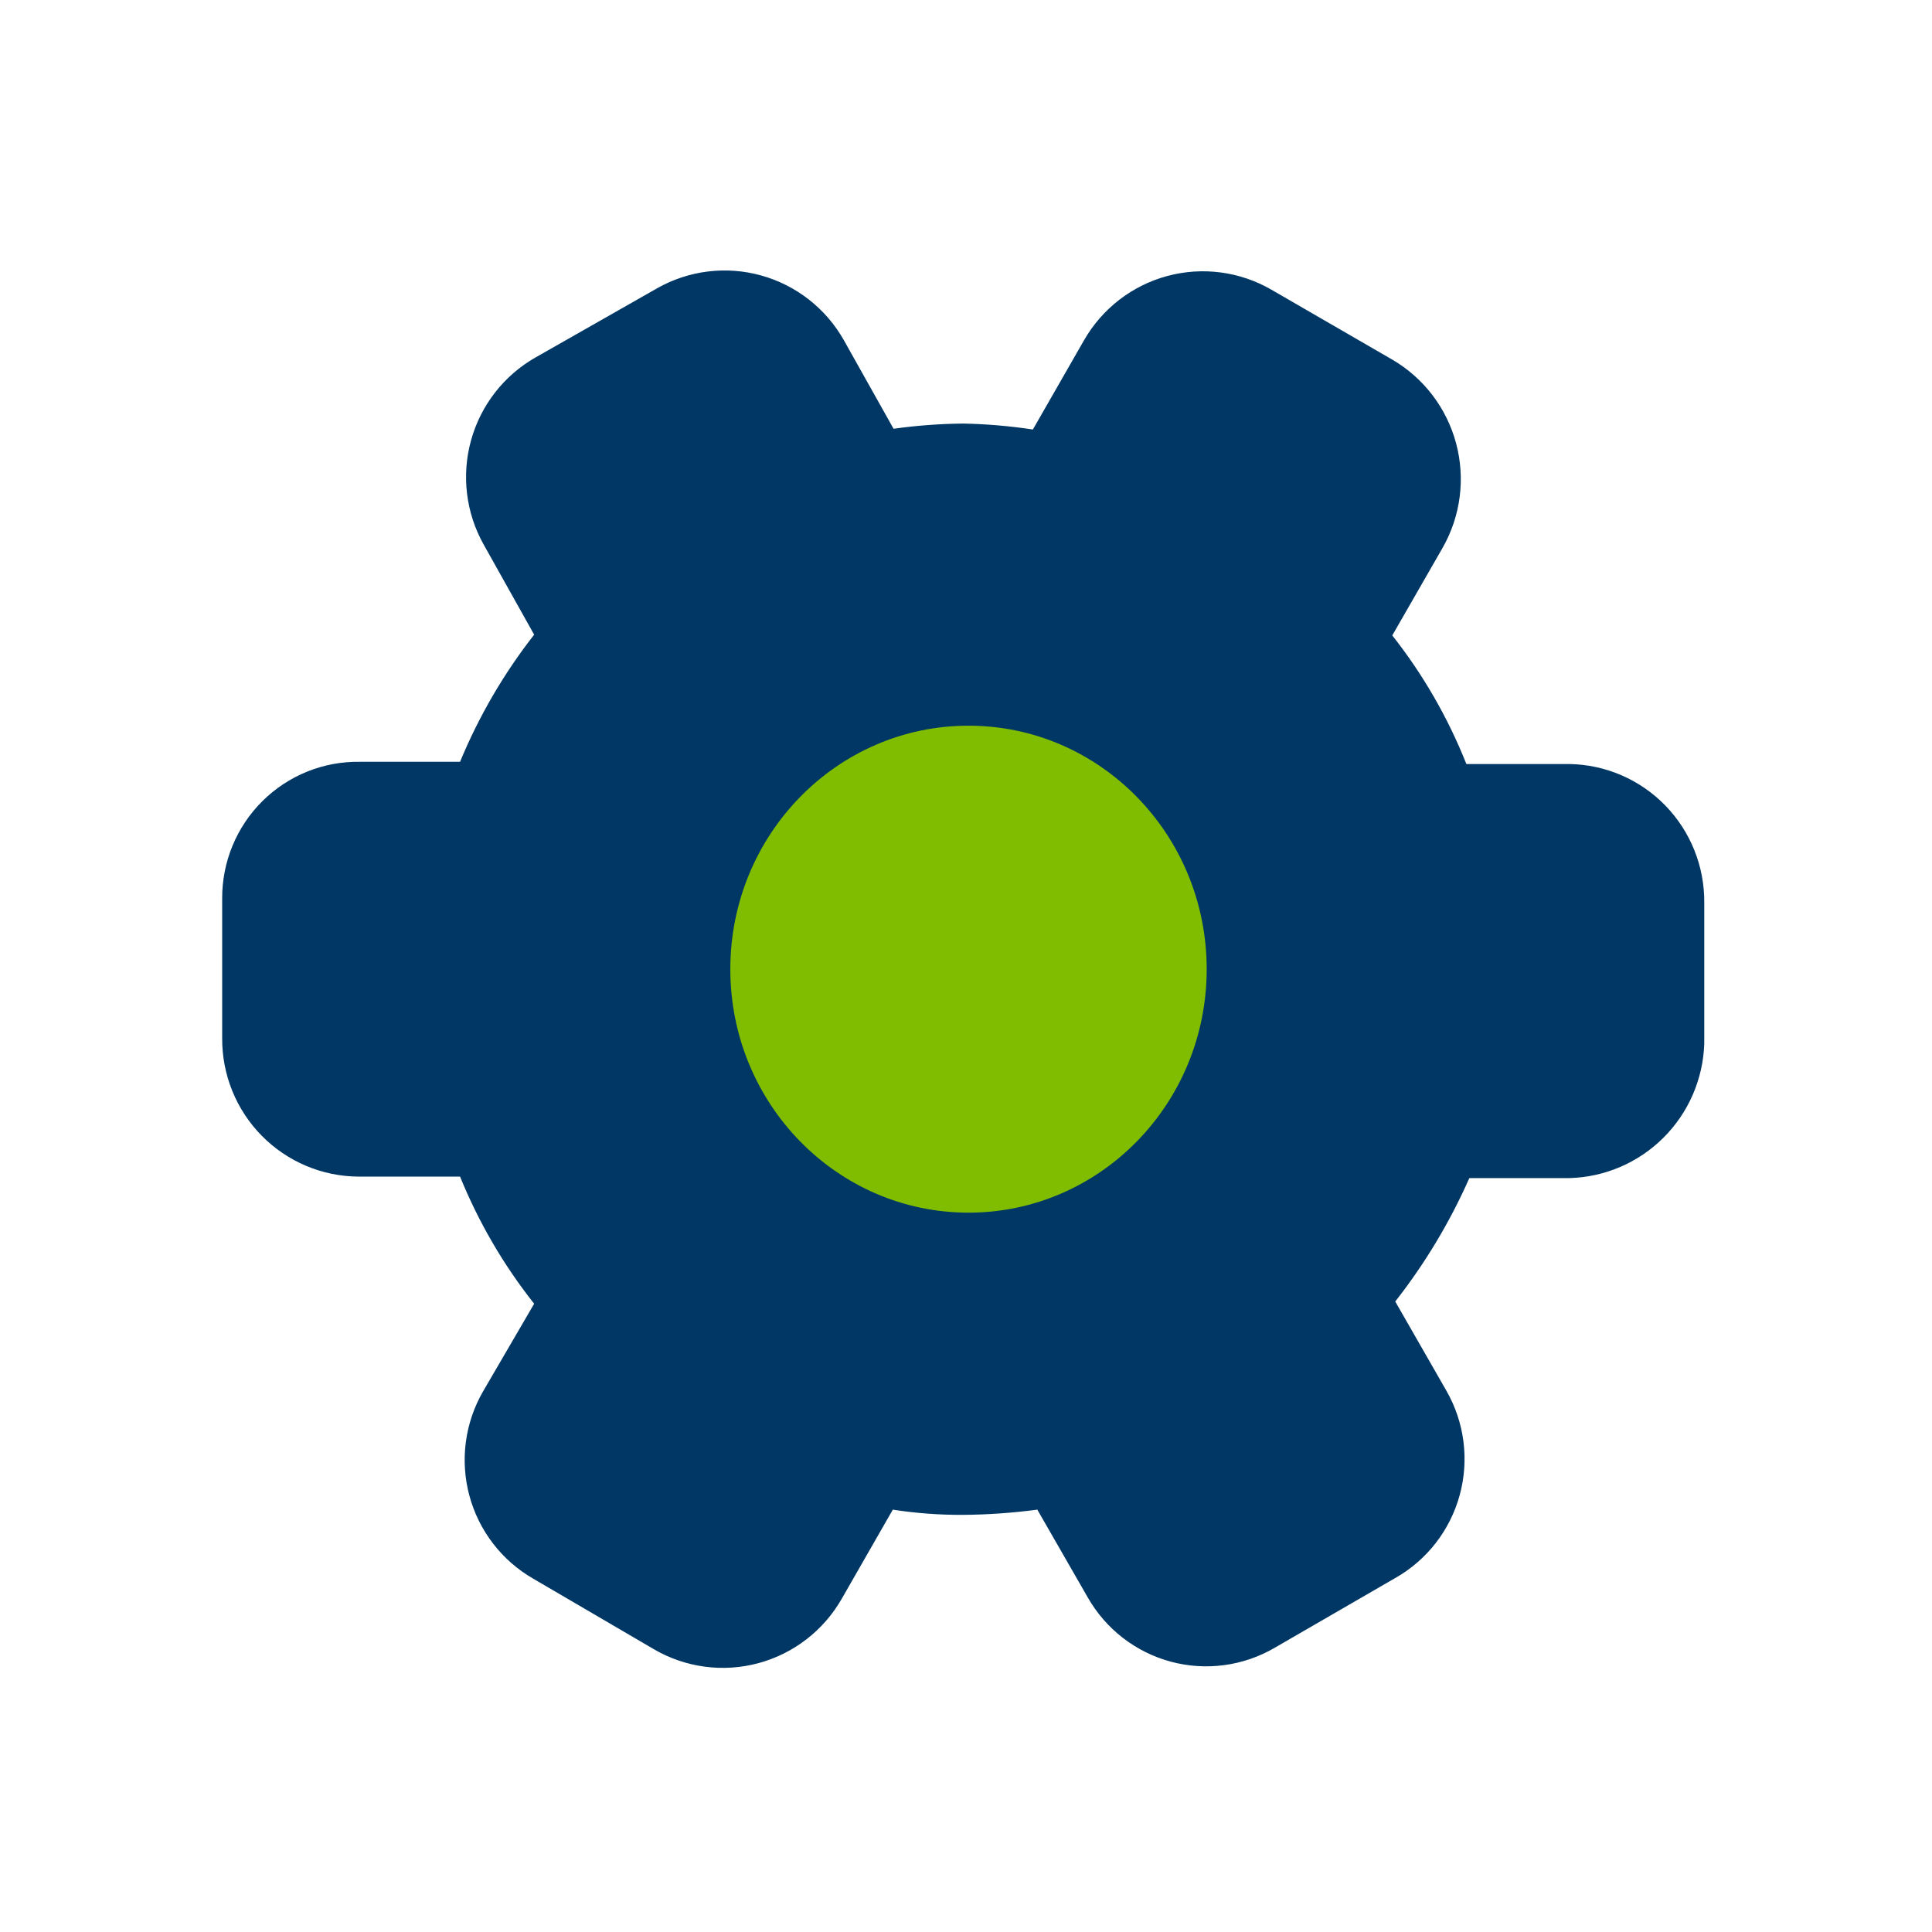 <svg xmlns="http://www.w3.org/2000/svg" width="200" height="200" viewBox="0 0 200 200" fill="none"><path d="M162.462 79.092H151.799C149.899 74.305 147.315 69.82 144.128 65.779L149.345 56.698C151.211 53.419 151.71 49.532 150.733 45.886C149.756 42.239 147.382 39.127 144.128 37.228L131.624 29.994C130.008 29.057 128.223 28.449 126.372 28.205C124.521 27.96 122.641 28.085 120.838 28.571C119.035 29.057 117.345 29.895 115.866 31.037C114.386 32.18 113.146 33.603 112.216 35.227L106.923 44.462C104.535 44.101 102.126 43.895 99.712 43.846C97.299 43.87 94.891 44.05 92.501 44.385L87.361 35.227C85.509 31.942 82.432 29.53 78.807 28.519C75.182 27.509 71.306 27.984 68.03 29.84L55.449 36.997C52.175 38.855 49.77 41.942 48.763 45.579C47.756 49.215 48.229 53.104 50.08 56.39L55.296 65.702C52.155 69.718 49.574 74.145 47.625 78.861H37.269C35.399 78.83 33.543 79.174 31.808 79.873C30.073 80.572 28.495 81.611 27.166 82.93C25.836 84.249 24.783 85.821 24.068 87.554C23.353 89.287 22.99 91.146 23 93.021V107.489C22.99 109.358 23.347 111.212 24.051 112.943C24.755 114.674 25.792 116.249 27.103 117.578C28.413 118.907 29.972 119.964 31.69 120.689C33.408 121.414 35.252 121.792 37.115 121.802H47.625C49.547 126.531 52.13 130.962 55.296 134.962L50.003 144.043C49.07 145.658 48.465 147.443 48.223 149.293C47.98 151.144 48.105 153.025 48.59 154.827C49.075 156.63 49.91 158.318 51.048 159.795C52.185 161.273 53.603 162.51 55.219 163.435L67.723 170.746C69.339 171.683 71.124 172.292 72.975 172.536C74.826 172.78 76.707 172.656 78.51 172.17C80.312 171.683 82.002 170.845 83.481 169.703C84.961 168.561 86.201 167.137 87.131 165.513L92.424 156.278C94.835 156.652 97.272 156.832 99.712 156.817C102.278 156.797 104.84 156.617 107.383 156.278L112.6 165.359C113.522 166.98 114.755 168.403 116.228 169.544C117.701 170.685 119.384 171.523 121.18 172.01C122.977 172.496 124.852 172.621 126.697 172.378C128.542 172.135 130.321 171.528 131.931 170.592L144.435 163.358C146.057 162.439 147.483 161.207 148.628 159.733C149.773 158.258 150.616 156.571 151.108 154.768C151.6 152.965 151.732 151.082 151.495 149.228C151.258 147.374 150.658 145.586 149.728 143.966L144.435 134.731C147.511 130.809 150.088 126.517 152.106 121.956H162.462C166.122 121.86 169.606 120.364 172.201 117.774C174.797 115.185 176.308 111.698 176.424 108.027V93.483C176.465 89.72 175.019 86.094 172.403 83.397C169.787 80.701 166.213 79.153 162.462 79.092V79.092Z" fill="#003764"></path><path d="M100.259 125.534C113.877 125.534 124.917 114.249 124.917 100.329C124.917 86.408 113.877 75.123 100.259 75.123C86.641 75.123 75.602 86.408 75.602 100.329C75.602 114.249 86.641 125.534 100.259 125.534Z" fill="#80BC00"></path></svg>